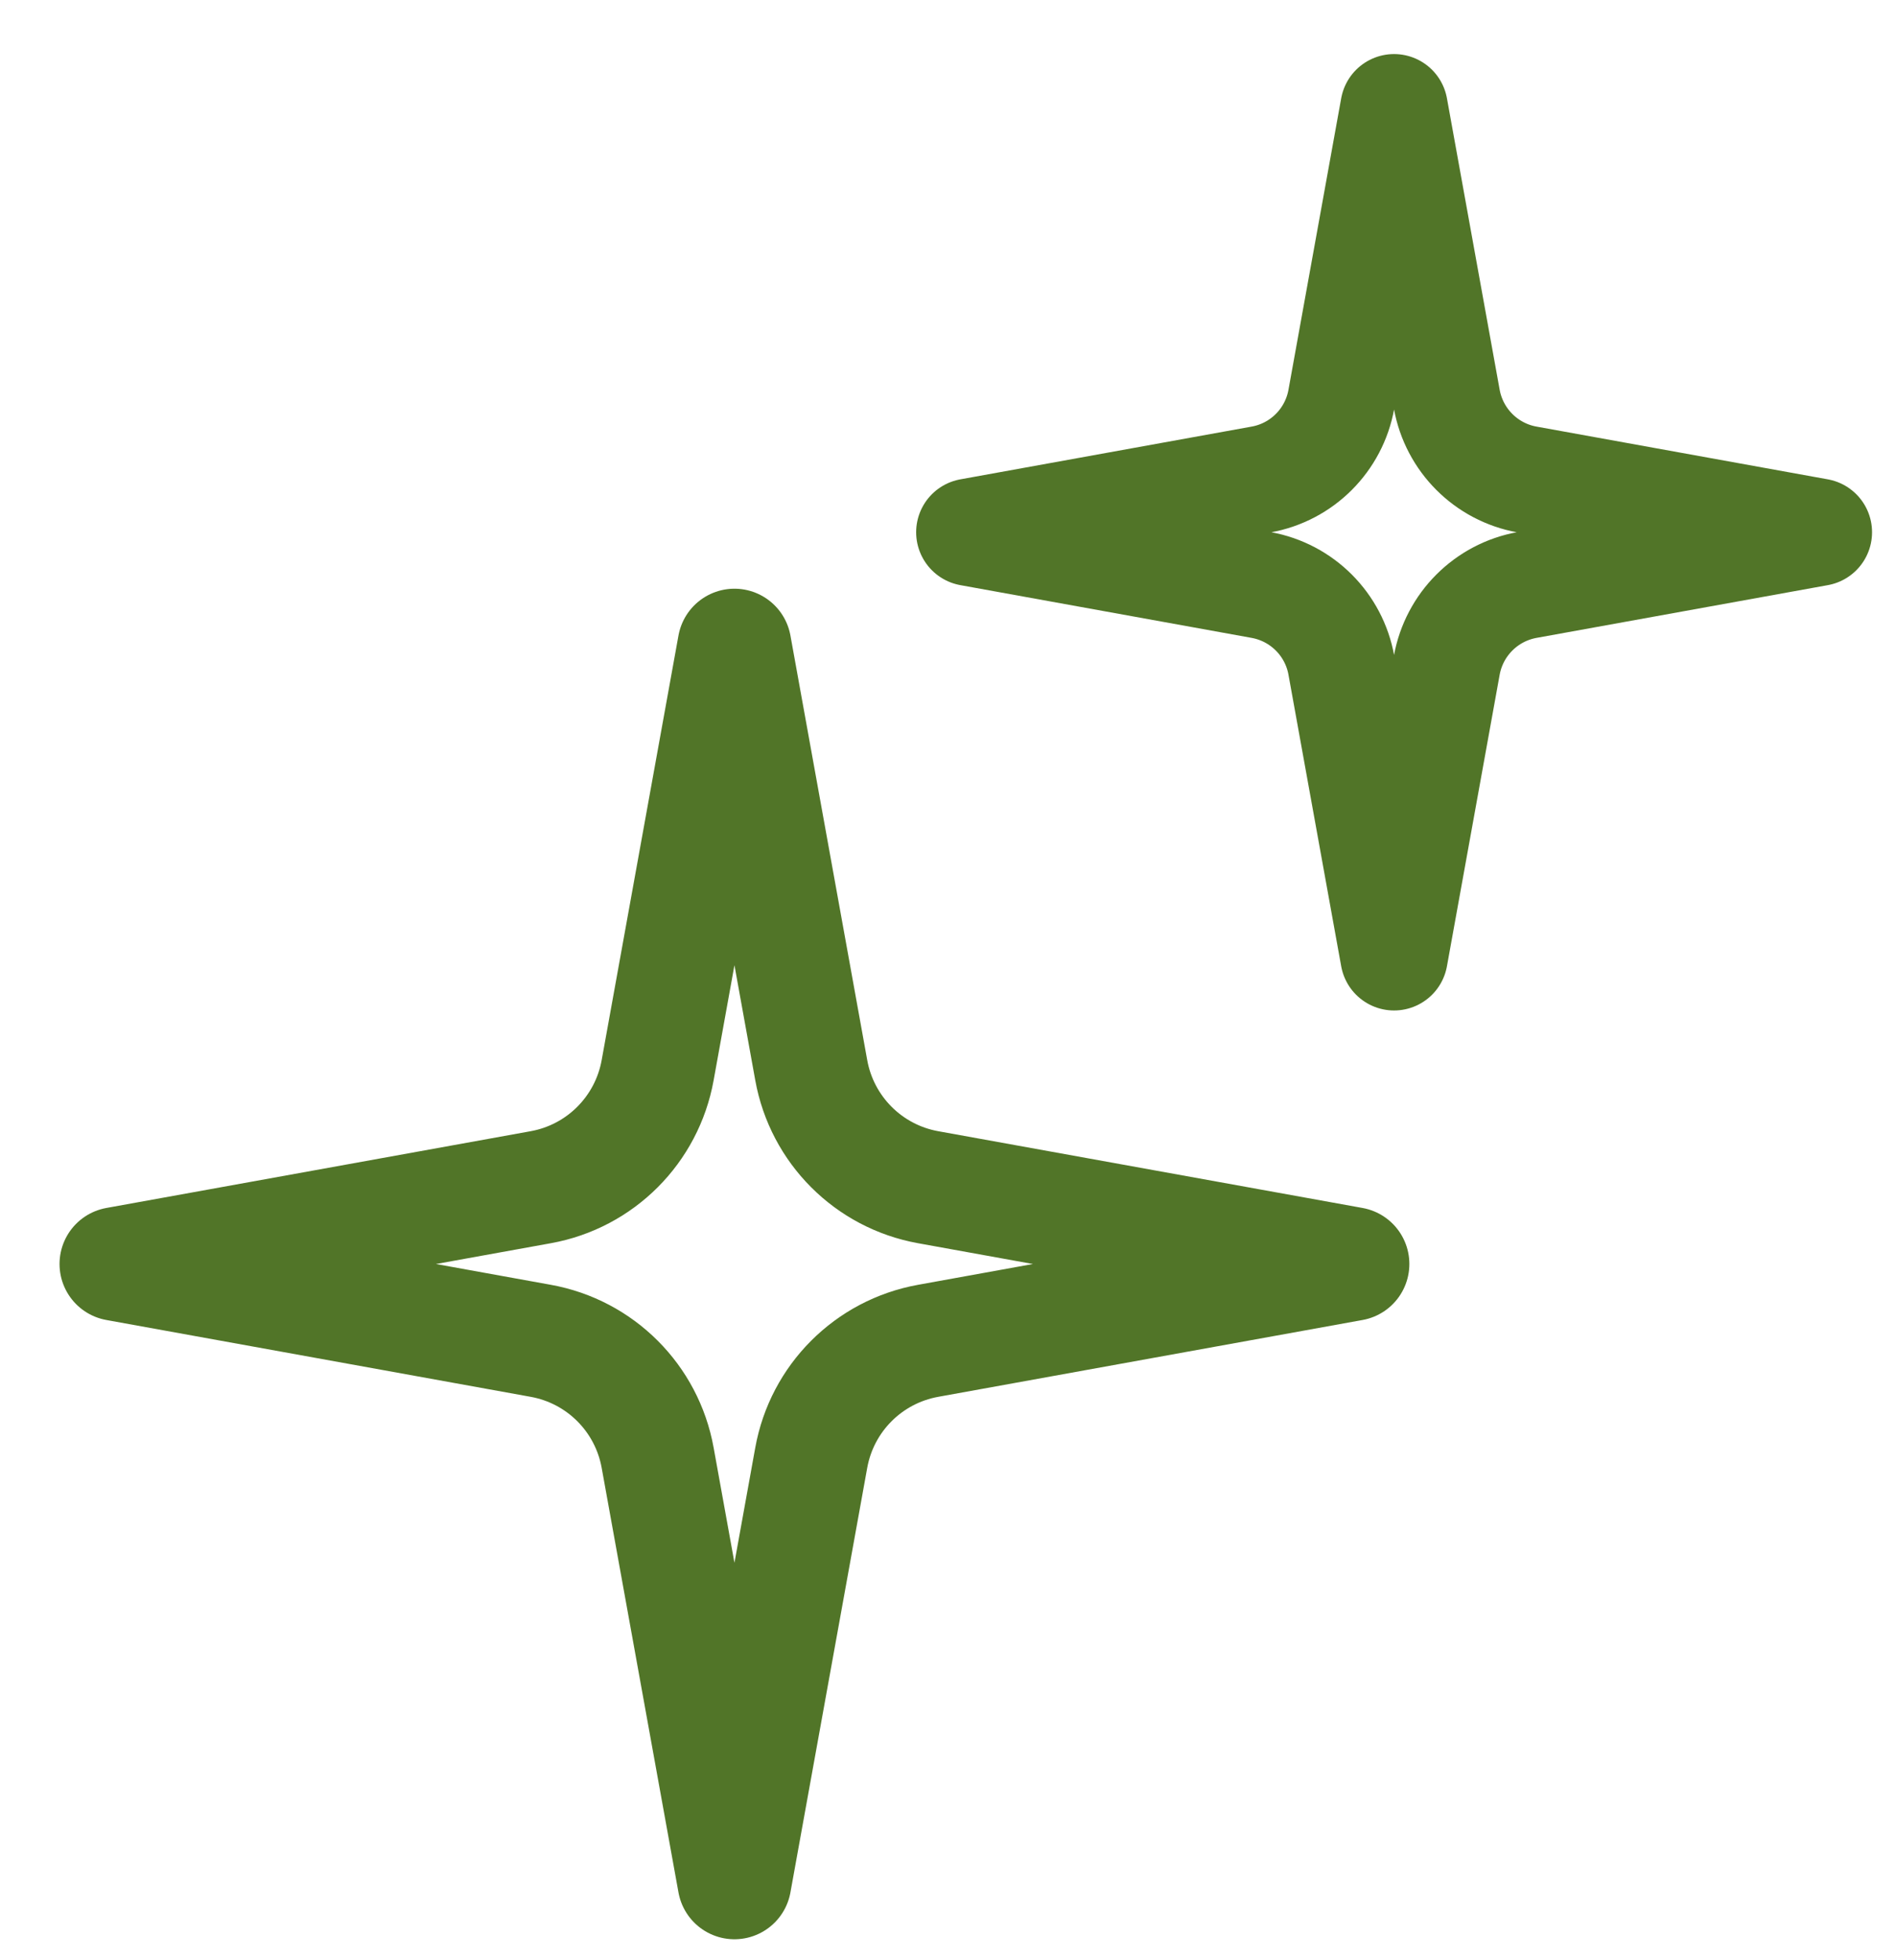 <?xml version="1.0" encoding="UTF-8"?>
<svg xmlns="http://www.w3.org/2000/svg" width="30" height="31" viewBox="0 0 30 31" fill="none">
  <path d="M14.686 18.775L21.4 19.989L14.686 21.204C13.743 21.374 13.006 22.111 12.836 23.054L11.621 29.768L10.406 23.054C10.236 22.111 9.499 21.374 8.556 21.204L1.842 19.989L8.556 18.775C9.499 18.605 10.236 17.867 10.406 16.924L11.621 10.21L12.836 16.924C13.006 17.867 13.743 18.605 14.686 18.775Z" stroke="#517528" stroke-width="1.8" stroke-linecap="round" stroke-linejoin="round"></path>
  <path d="M24.162 7.583L28.771 8.417L24.162 9.251C23.515 9.368 23.009 9.874 22.892 10.521L22.058 15.13L21.224 10.521C21.108 9.874 20.602 9.368 19.954 9.251L15.346 8.417L19.954 7.583C20.602 7.467 21.108 6.96 21.224 6.313L22.058 1.705L22.892 6.313C23.009 6.96 23.515 7.467 24.162 7.583Z" stroke="#517528" stroke-width="1.7" stroke-linecap="round" stroke-linejoin="round"></path>
</svg>
